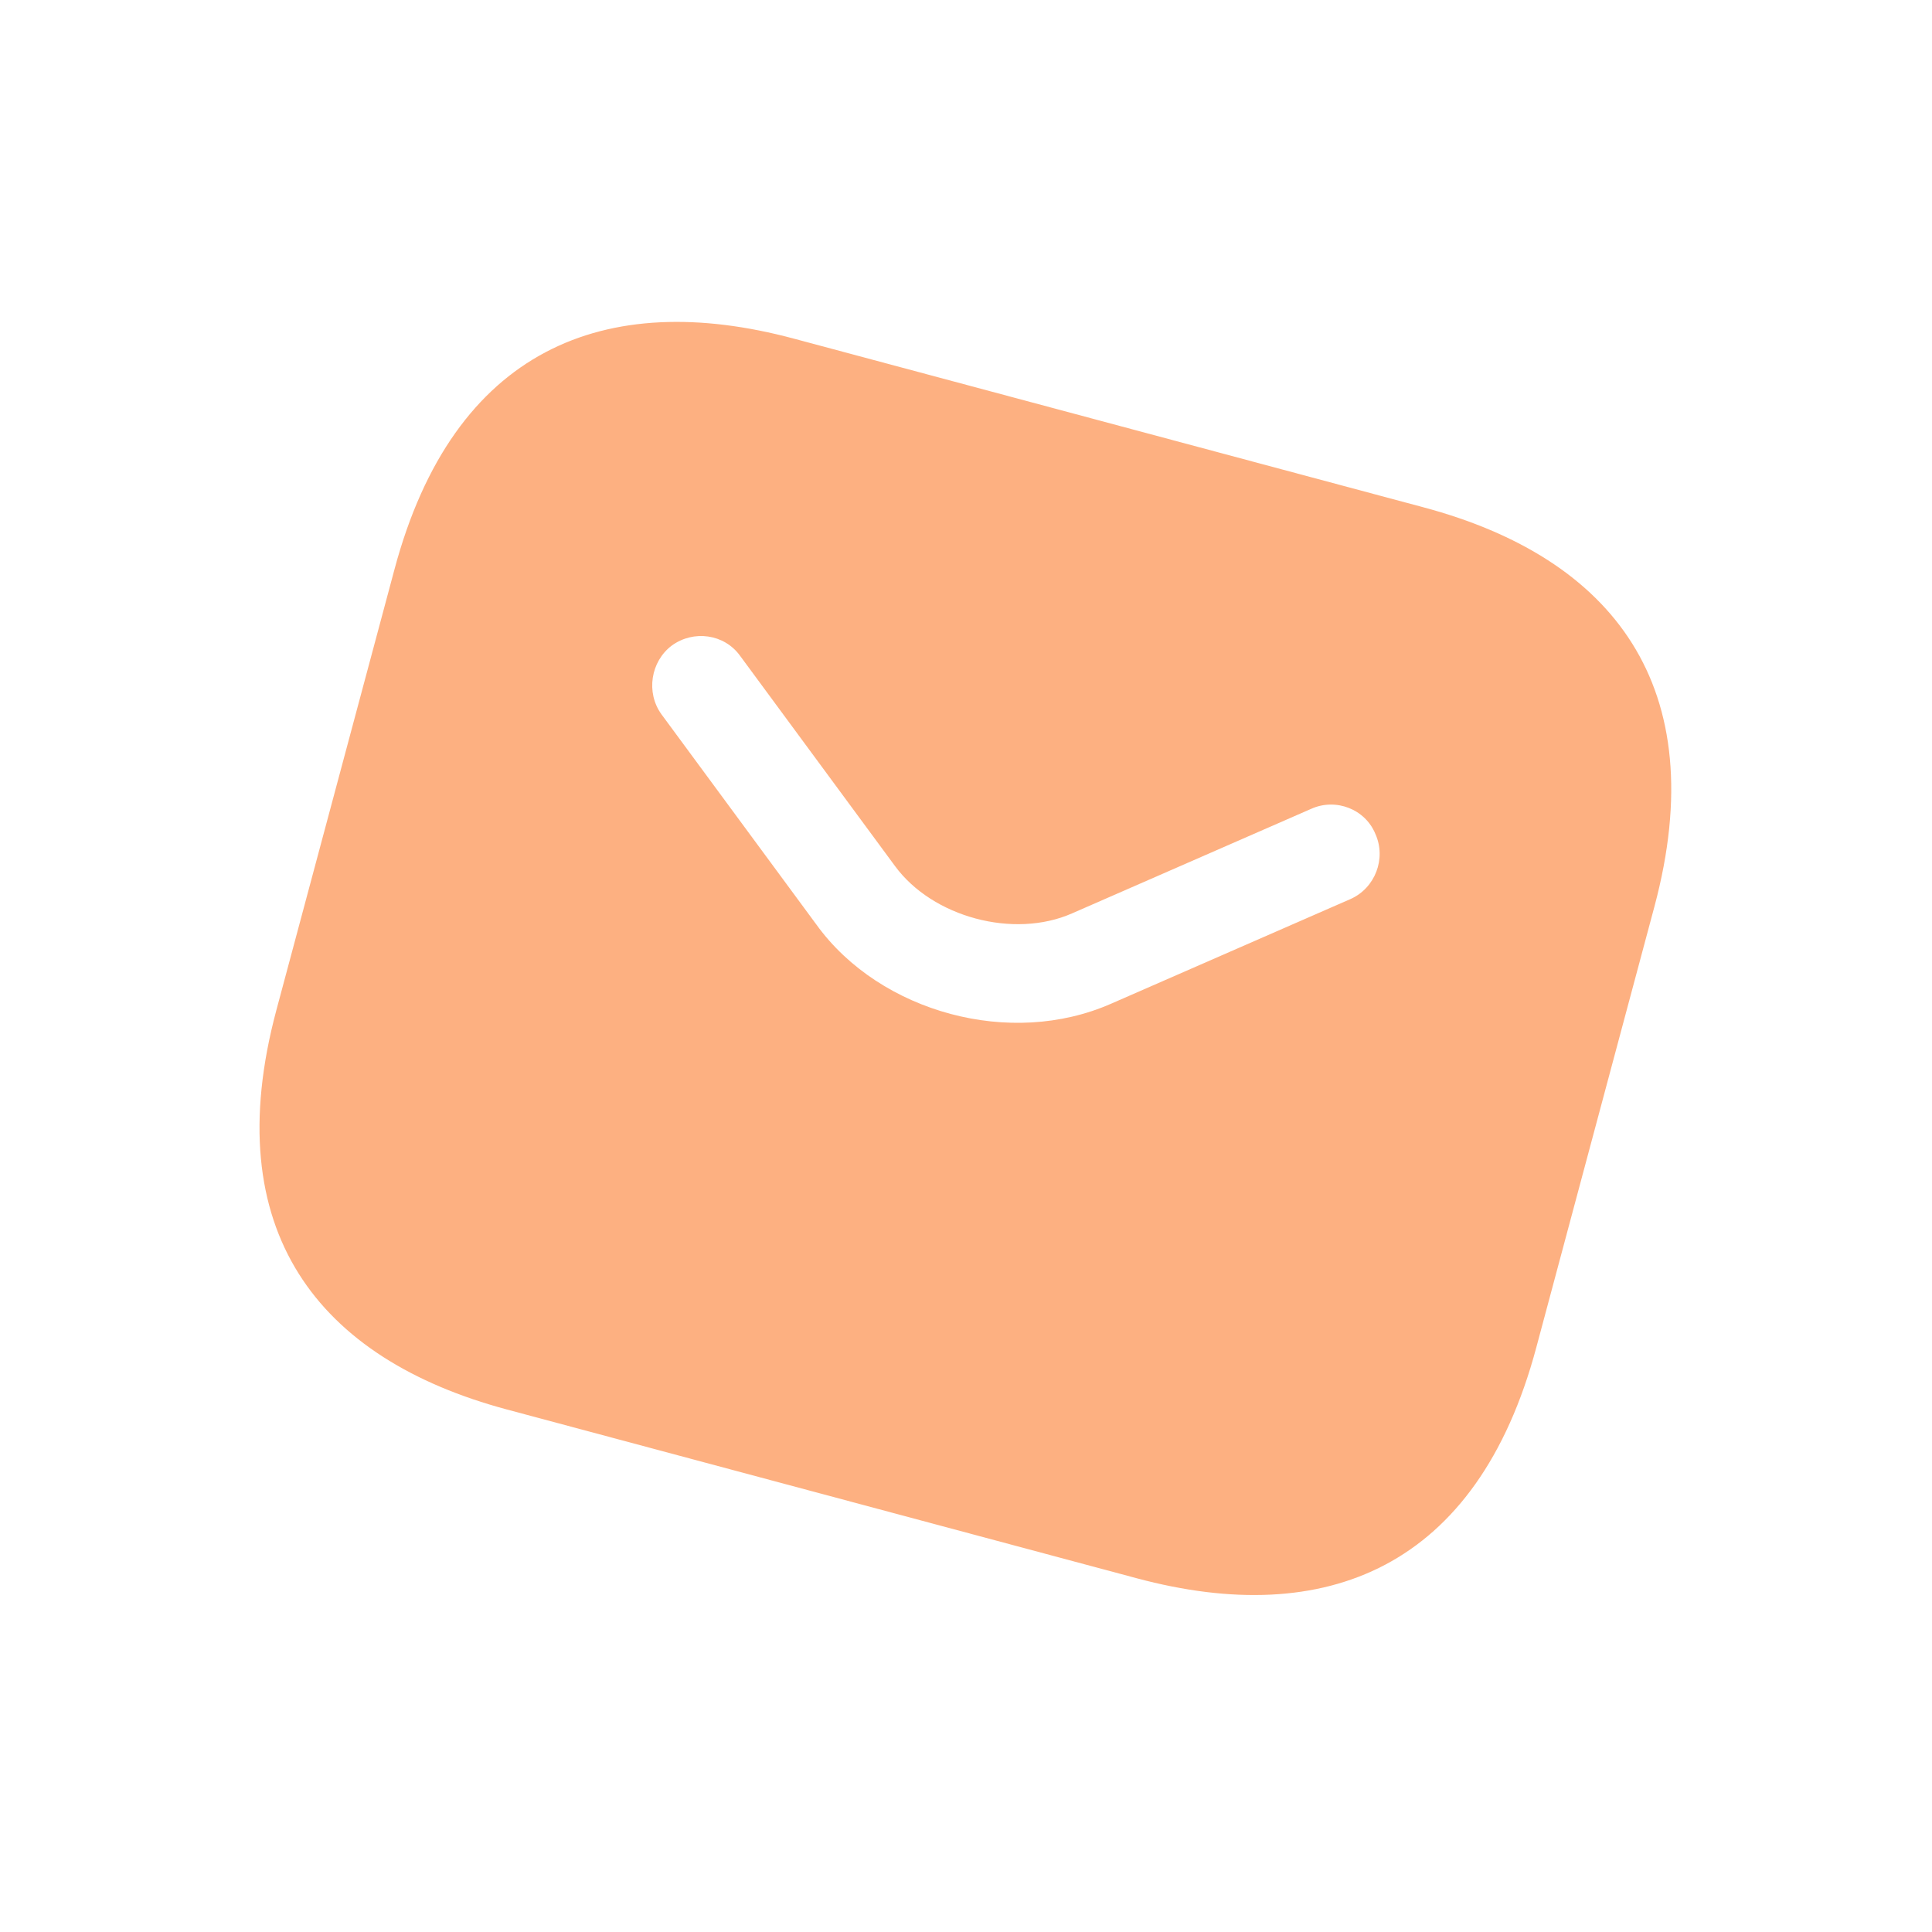 <svg width="79" height="79" viewBox="0 0 79 79" fill="none" xmlns="http://www.w3.org/2000/svg">
<g opacity="0.5">
<path d="M58.22 20.748L32.462 13.847C24.735 11.776 18.548 14.259 16.132 23.275L11.301 41.305C8.885 50.321 13.002 55.565 20.729 57.635L46.487 64.537C54.214 66.608 60.401 64.124 62.817 55.109L67.648 37.078C70.064 28.063 65.947 22.819 58.22 20.748ZM55.227 36.76L45.44 41.039C43.374 41.948 41.031 42.038 38.867 41.459C36.703 40.879 34.693 39.622 33.385 37.809L27.048 29.209C26.403 28.318 26.606 27.047 27.471 26.396C28.361 25.751 29.613 25.921 30.258 26.811L36.595 35.411C38.132 37.507 41.454 38.397 43.833 37.35L53.621 33.071C54.624 32.622 55.826 33.083 56.242 34.105C56.691 35.109 56.231 36.311 55.227 36.76Z" fill="#FC6203"/>
</g>
</svg>
